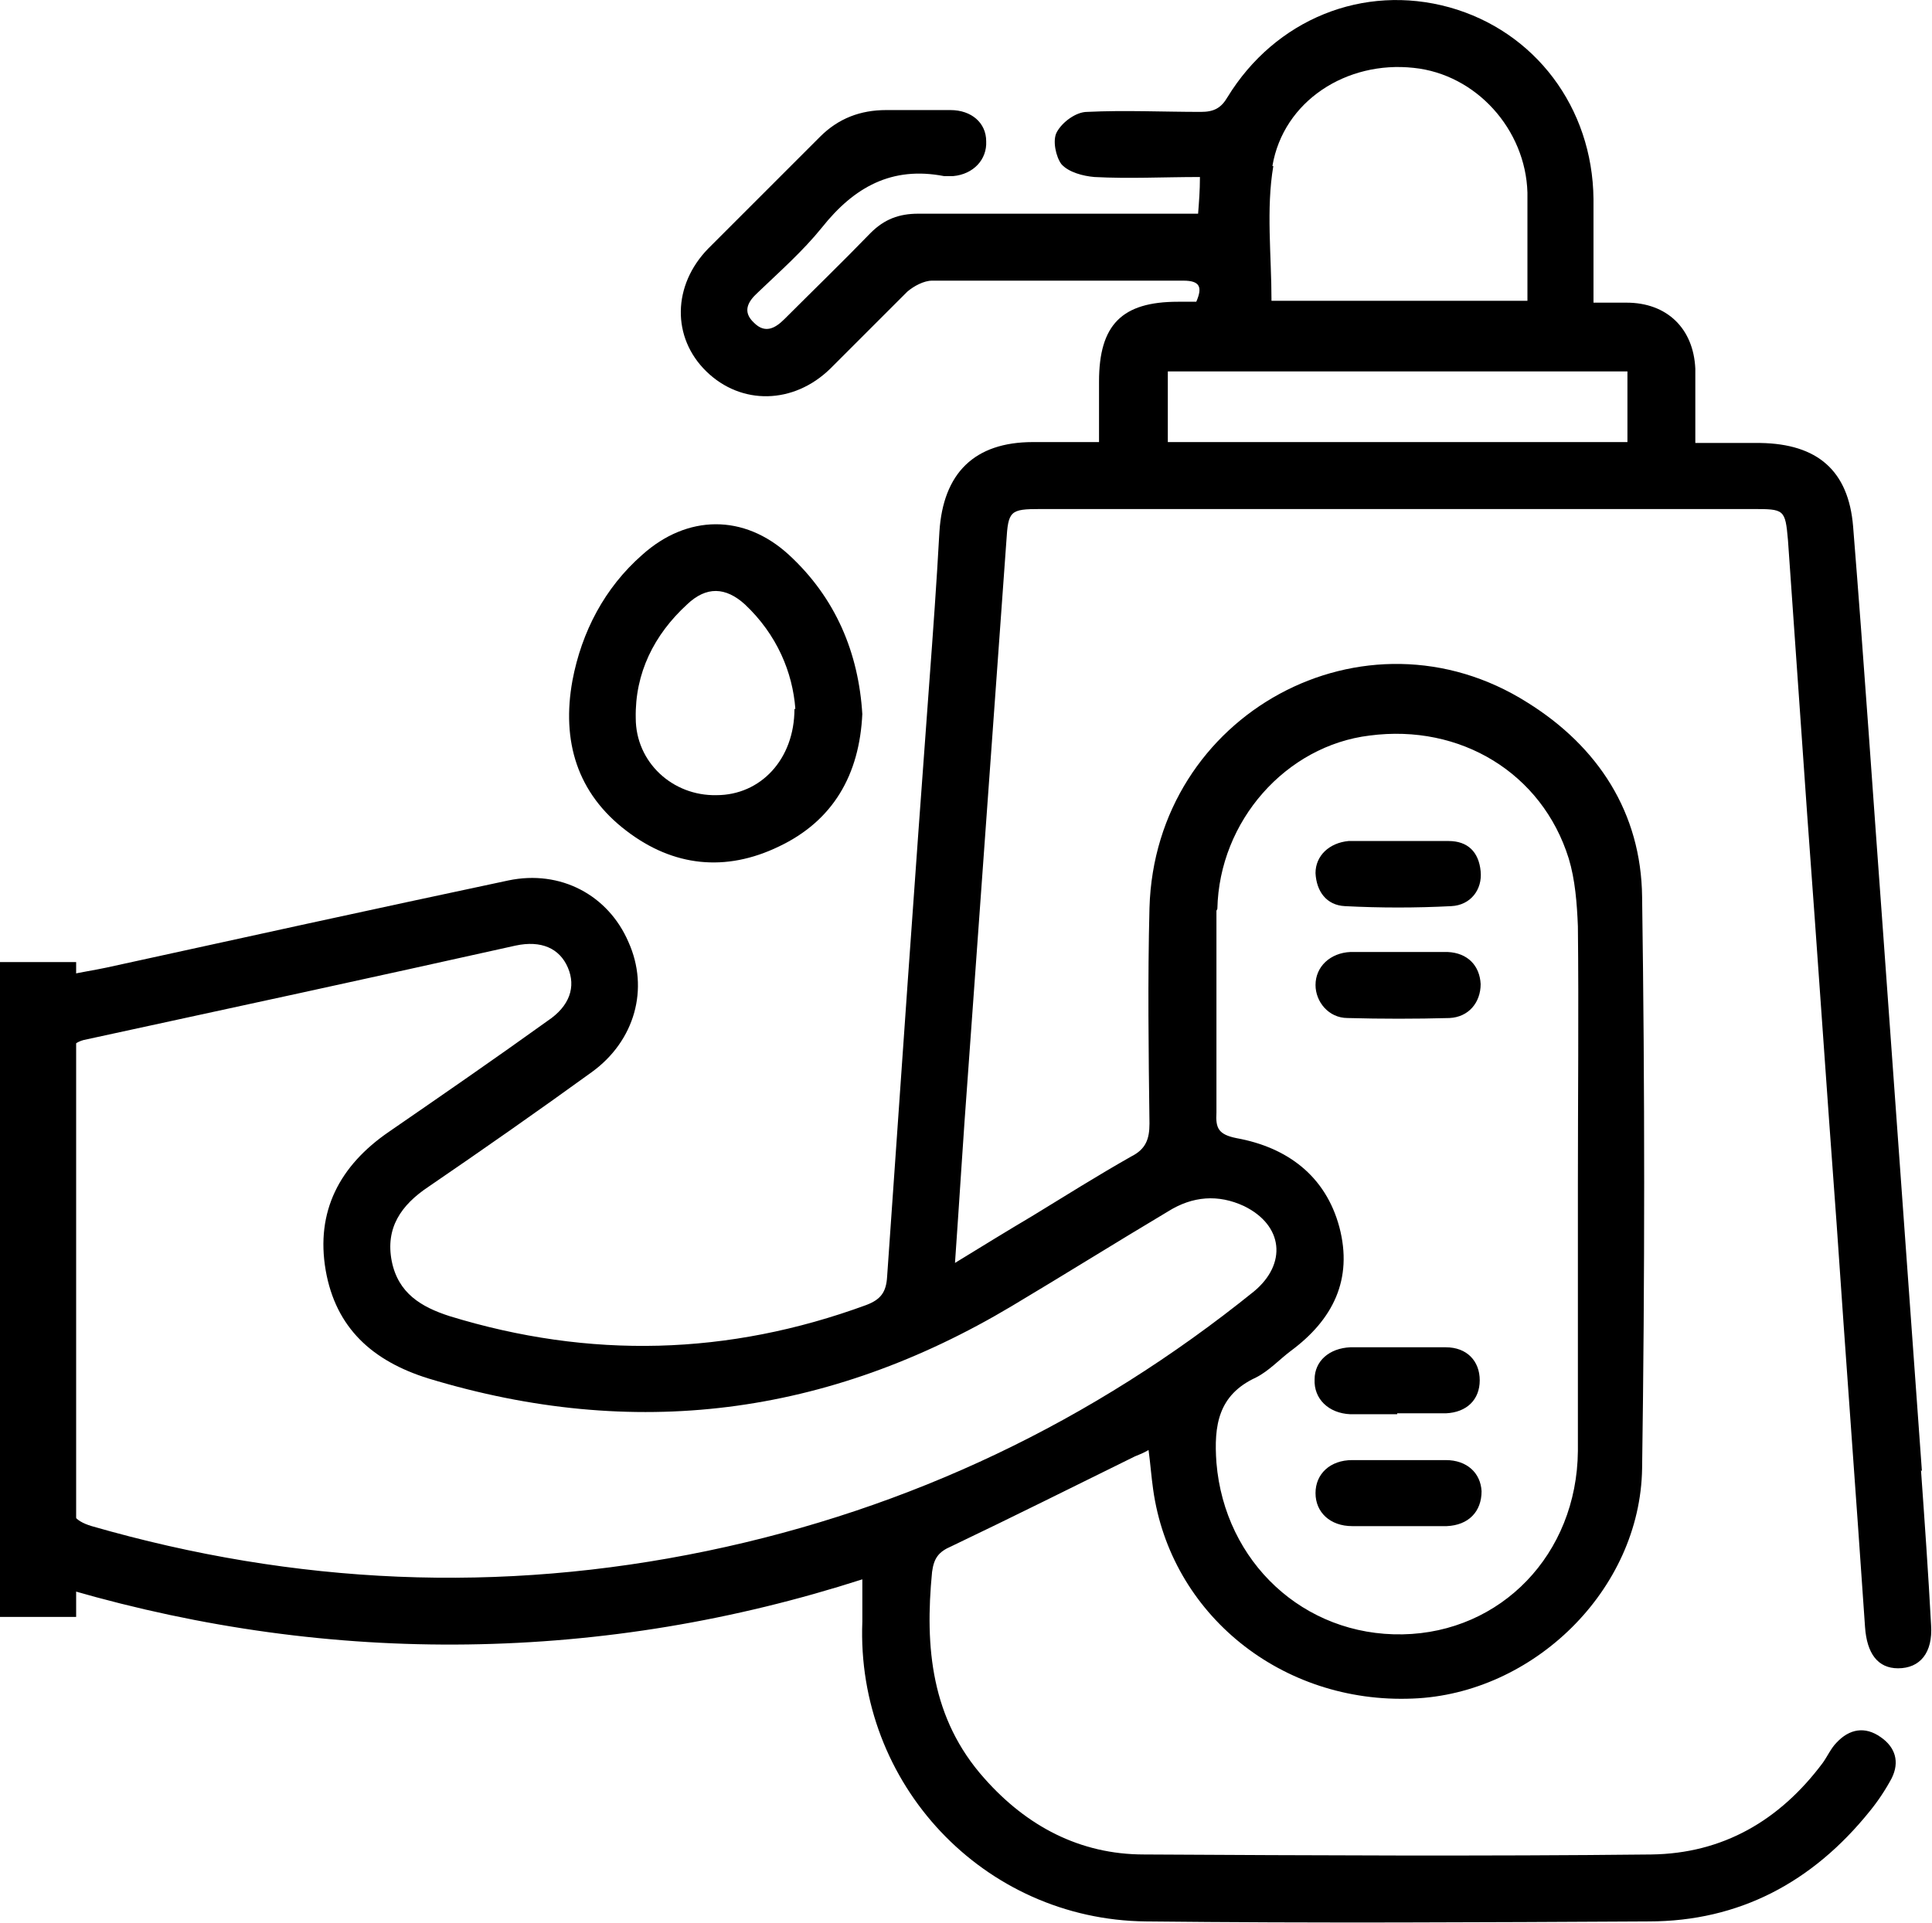<svg viewBox="0 0 21.06 20.97" id="Layer_1" xmlns="http://www.w3.org/2000/svg"><g><path d="M20.95,16.04c-.14-1.94-.28-3.88-.42-5.83-.11-1.49-.21-2.98-.33-4.47-.05-.61-.39-.9-1.01-.91-.23,0-.46,0-.71,0,0-.29,0-.55,0-.81-.02-.44-.31-.72-.75-.72-.11,0-.22,0-.36,0,0-.4,0-.77,0-1.13-.01-1-.64-1.83-1.57-2.09-.94-.26-1.9,.13-2.42,.98-.07,.12-.15,.16-.29,.16-.41,0-.83-.02-1.24,0-.12,0-.27,.11-.33,.22-.05,.09-.01,.27,.05,.35,.08,.09,.24,.13,.36,.14,.38,.02,.75,0,1.15,0,0,.15-.01,.27-.02,.4h-.29c-.92,0-1.84,0-2.76,0-.21,0-.37,.06-.52,.21-.31,.32-.63,.63-.94,.94-.1,.1-.21,.16-.33,.04-.13-.12-.07-.23,.04-.33,.24-.23,.49-.45,.7-.71,.35-.44,.76-.67,1.33-.56,.03,0,.06,0,.1,0,.22-.02,.37-.18,.36-.38,0-.2-.16-.34-.39-.34-.23,0-.47,0-.7,0-.28,0-.52,.09-.72,.29-.41,.41-.81,.81-1.22,1.22-.39,.4-.4,.97-.02,1.34,.38,.37,.95,.36,1.35-.03,.28-.28,.56-.56,.84-.84,.07-.06,.18-.12,.27-.12,.91,0,1.83,0,2.74,0,.18,0,.21,.07,.14,.23-.07,0-.13,0-.2,0-.61,0-.86,.25-.86,.87,0,.21,0,.43,0,.66-.27,0-.49,0-.72,0-.64,0-.98,.34-1.02,.98-.03,.55-.07,1.1-.11,1.64-.16,2.16-.31,4.32-.46,6.48-.01,.17-.07,.25-.23,.31-1.5,.55-3.01,.59-4.54,.12-.31-.1-.56-.25-.63-.6-.07-.36,.1-.61,.4-.81,.6-.41,1.2-.83,1.78-1.25,.47-.34,.63-.91,.4-1.42-.22-.51-.74-.79-1.31-.67-1.46,.31-2.92,.63-4.38,.95-.14,.03-.28,.05-.41,.08v.8s.08-.07,.16-.09c1.57-.34,3.14-.68,4.71-1.03,.28-.06,.48,.03,.57,.24,.09,.21,.02,.42-.22,.58-.57,.41-1.15,.81-1.73,1.21-.54,.37-.8,.87-.69,1.51,.11,.63,.51,.99,1.12,1.18,2.24,.68,4.35,.41,6.36-.79,.57-.34,1.13-.69,1.7-1.03,.27-.17,.55-.19,.83-.06,.43,.21,.47,.63,.11,.93-1.76,1.42-3.75,2.37-5.96,2.83-2.26,.47-4.49,.37-6.71-.27-.2-.06-.25-.15-.25-.34v1.21c0-.05,.02-.1,.03-.17,1.42,.41,2.86,.61,4.32,.59,1.47-.02,2.9-.26,4.3-.71,0,.17,0,.31,0,.46-.07,1.77,1.32,3.25,3.09,3.27,1.83,.02,3.65,.01,5.48,0,.99,0,1.79-.43,2.41-1.2,.09-.11,.17-.23,.24-.36,.09-.18,.04-.34-.12-.45-.17-.12-.34-.09-.48,.06-.06,.06-.1,.15-.15,.22-.47,.63-1.09,.99-1.87,1-1.84,.02-3.69,.01-5.53,0-.7,0-1.28-.31-1.74-.83-.58-.65-.65-1.43-.57-2.25,.02-.15,.07-.22,.21-.28,.67-.32,1.33-.65,2-.98,.05-.02,.1-.04,.15-.07,.02,.15,.03,.29,.05,.43,.19,1.36,1.4,2.34,2.83,2.28,1.31-.05,2.48-1.18,2.5-2.51,.03-2.08,.03-4.15,0-6.23-.01-.92-.48-1.64-1.25-2.12-1.77-1.12-4.06,.12-4.12,2.24-.02,.78-.01,1.57,0,2.35,0,.17-.04,.28-.2,.36-.37,.21-.72,.43-1.08,.65-.27,.16-.53,.32-.84,.51,.05-.71,.09-1.38,.14-2.04,.14-1.94,.28-3.88,.42-5.83,.02-.33,.04-.35,.37-.35,2.59,0,5.17,0,7.76,0,.35,0,.36,0,.39,.34,.07,1,.14,2,.21,3,.11,1.48,.21,2.97,.32,4.45,.1,1.47,.21,2.93,.31,4.4,.02,.29,.14,.45,.36,.45,.24,0,.38-.17,.36-.47-.03-.56-.07-1.13-.11-1.69Zm-7.68-6.13c.02-.96,.75-1.78,1.66-1.89,.99-.13,1.88,.41,2.17,1.34,.07,.23,.09,.49,.1,.74,.01,.94,0,1.87,0,2.81,0,.97,0,1.94,0,2.91-.01,1.13-.84,1.98-1.91,2-1.08,.02-1.94-.79-2.03-1.87-.03-.41,.02-.74,.43-.93,.14-.07,.26-.2,.38-.29,.46-.34,.68-.78,.53-1.35-.15-.56-.57-.87-1.12-.97-.2-.04-.23-.11-.22-.28,0-.73,0-1.47,0-2.2Zm.6-8.1c.12-.71,.81-1.15,1.54-1.07,.68,.07,1.22,.67,1.24,1.36,0,.39,0,.77,0,1.18h-2.79c0-.5-.06-1,.02-1.47Zm3.87,3.01h-5.01v-.77h5.01v.77Z"></path><path d="M9.4,7.78c-.03,.67-.32,1.17-.91,1.45-.58,.28-1.15,.22-1.66-.17-.54-.41-.71-.98-.59-1.64,.1-.53,.35-1.01,.76-1.37,.49-.44,1.11-.45,1.6,0,.51,.47,.76,1.07,.8,1.74Zm-.73-.05c-.03-.4-.2-.81-.55-1.14-.21-.19-.42-.2-.63,0-.36,.33-.57,.75-.56,1.24,0,.48,.4,.85,.88,.84,.48,0,.85-.39,.85-.94Z"></path><path d="M15.27,10.38c.17,0,.34,0,.51,0,.22,.01,.35,.15,.36,.35,0,.2-.13,.36-.34,.37-.37,.01-.74,.01-1.11,0-.21,0-.35-.18-.35-.36,0-.2,.16-.35,.38-.36,.19,0,.37,0,.56,0Z"></path><path d="M15.23,15.42c-.17,0-.34,0-.51,0-.24-.01-.4-.17-.39-.38,0-.2,.16-.34,.39-.35,.35,0,.69,0,1.04,0,.23,0,.37,.15,.37,.36,0,.21-.14,.35-.37,.36-.02,0-.03,0-.05,0-.16,0-.32,0-.48,0Z"></path><path d="M15.25,16.64c-.17,0-.34,0-.51,0-.24,0-.4-.15-.4-.36,0-.21,.16-.36,.4-.36,.34,0,.68,0,1.02,0,.23,0,.38,.14,.39,.34,0,.22-.14,.37-.38,.38-.17,0-.34,0-.51,0Z"></path><path d="M15.23,9.17c.19,0,.37,0,.56,0,.21,0,.33,.12,.35,.33,.02,.2-.11,.37-.32,.38-.39,.02-.77,.02-1.16,0-.2-.01-.31-.16-.32-.36,0-.19,.15-.33,.36-.35,.02,0,.03,0,.05,0,.16,0,.32,0,.48,0,0,0,0,0,0,0Z"></path></g><rect height="7.14" width=".83" y="10.49"></rect></svg> 